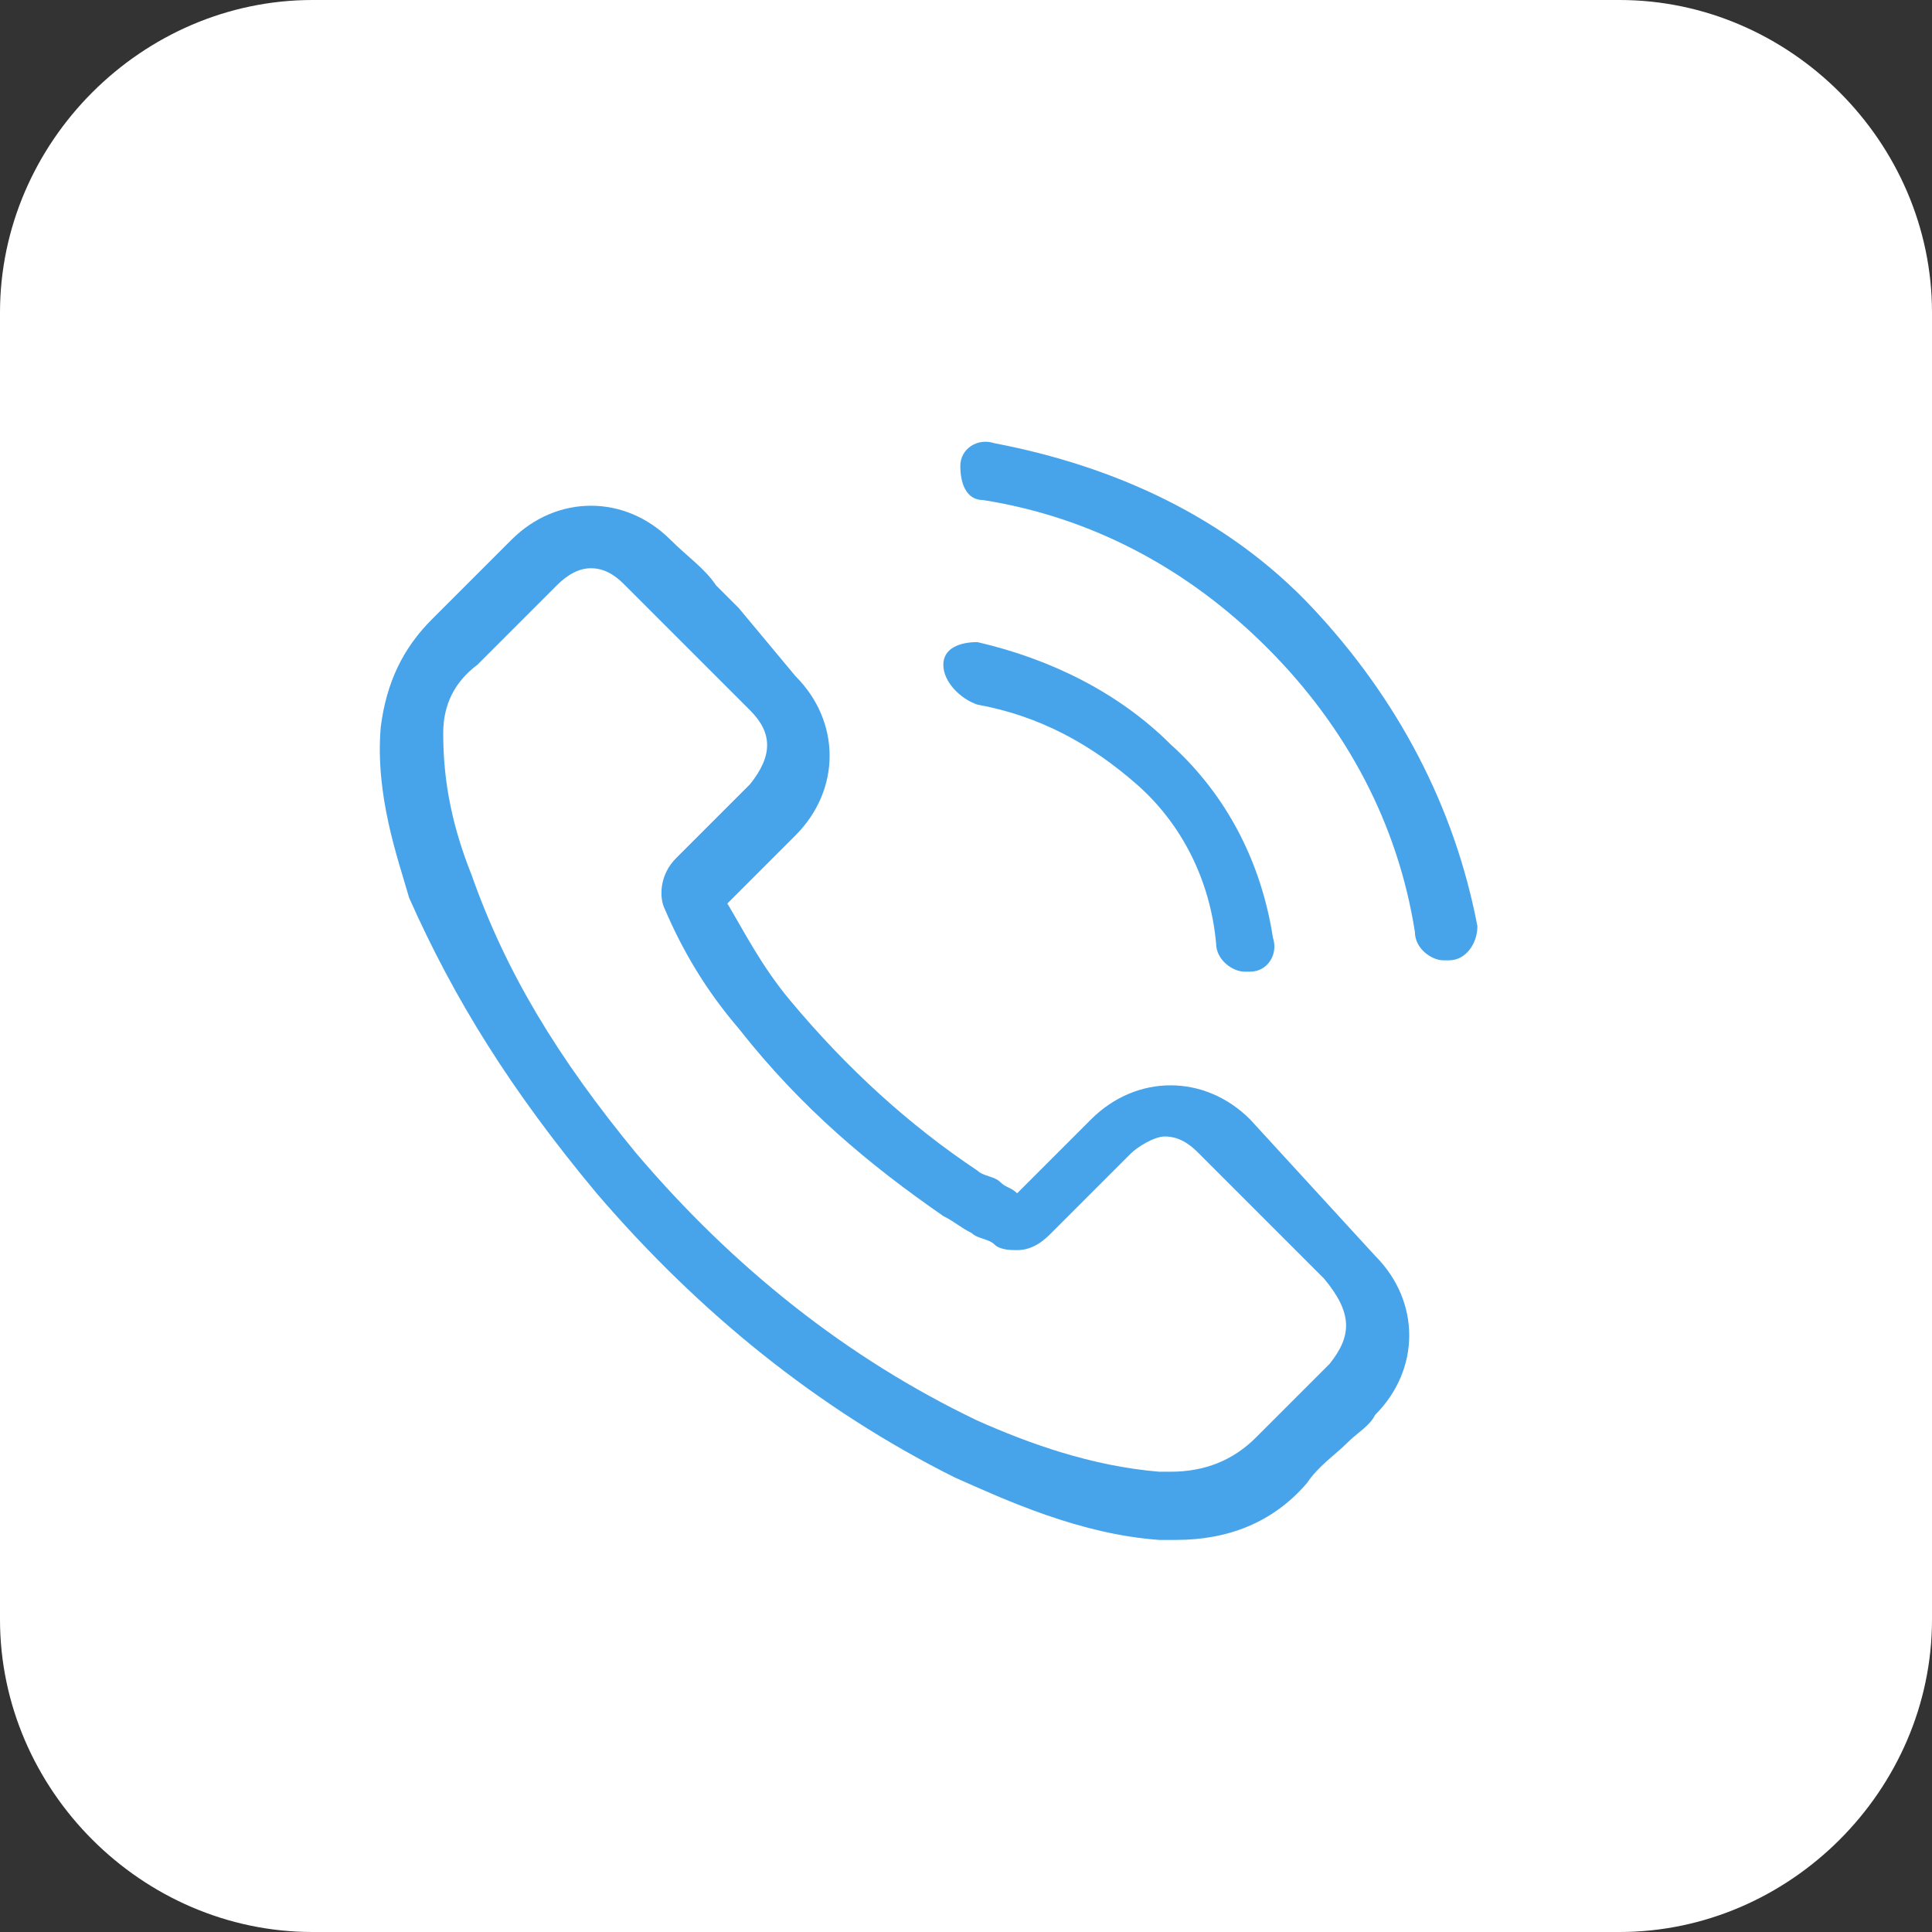 <svg width="34" height="34" viewBox="0 0 34 34" fill="none" xmlns="http://www.w3.org/2000/svg">
<rect x="0" y="0" width="34" height="34" fill="#333333" stroke="none"/>
<path d="M28.5 34H5.5C2.5 34 0 31.5 0 28.5V5.5C0 2.5 2.5 0 5.5 0H28.5C31.5 0 34 2.5 34 5.5V28.5C34 31.5 31.5 34 28.5 34Z" fill="white"/>
<path d="M22 19.7C21.6 19.3 21.1 19.1 20.6 19.1C20.1 19.1 19.6 19.3 19.2 19.7L17.9 21C17.8 20.9 17.7 20.9 17.6 20.8C17.5 20.7 17.3 20.7 17.2 20.6C16 19.8 14.9 18.8 13.9 17.6C13.4 17 13.1 16.4 12.8 15.9C13.1 15.6 13.4 15.3 13.7 15C13.8 14.9 13.9 14.8 14 14.7C14.8 13.9 14.8 12.7 14 11.9L13 10.7C12.9 10.6 12.7 10.4 12.6 10.3C12.4 10 12.1 9.8 11.8 9.5C11.4 9.1 10.9 8.9 10.4 8.9C9.9 8.9 9.4 9.1 9 9.5L7.6 10.9C7.1 11.4 6.8 12 6.7 12.8C6.6 14 7 15.1 7.2 15.8C8 17.6 9 19.2 10.5 21C12.3 23.1 14.4 24.8 16.8 26C17.7 26.4 19 27 20.4 27.1C20.5 27.1 20.6 27.1 20.7 27.1C21.6 27.1 22.4 26.8 23 26.1C23.2 25.8 23.5 25.6 23.7 25.4C23.9 25.2 24.1 25.1 24.2 24.9C24.6 24.5 24.8 24 24.8 23.5C24.8 23 24.6 22.5 24.2 22.1L22 19.7ZM23.4 24C23.2 24.2 23.1 24.3 22.9 24.5C22.6 24.8 22.4 25 22.1 25.3C21.7 25.7 21.2 25.9 20.6 25.9C20.5 25.9 20.5 25.9 20.4 25.9C19.2 25.8 18.1 25.4 17.2 25C14.9 23.9 12.9 22.3 11.2 20.3C9.8 18.6 8.9 17.1 8.3 15.4C7.9 14.4 7.8 13.6 7.8 12.9C7.8 12.4 8 12 8.4 11.7L9.8 10.3C10 10.1 10.2 10 10.4 10C10.7 10 10.9 10.2 11 10.3C11.2 10.5 11.5 10.8 11.7 11C11.8 11.1 12 11.3 12.1 11.4L13.2 12.5C13.6 12.9 13.6 13.3 13.2 13.8C13.1 13.9 13 14 12.9 14.1C12.6 14.4 12.2 14.8 11.9 15.1C11.6 15.4 11.6 15.8 11.7 16C12 16.7 12.4 17.4 13 18.1C14.1 19.5 15.3 20.5 16.6 21.4C16.8 21.5 16.9 21.6 17.1 21.7C17.2 21.8 17.4 21.8 17.5 21.9C17.6 22 17.8 22 17.9 22C18.2 22 18.4 21.8 18.5 21.7L19.9 20.3C20 20.2 20.3 20 20.5 20C20.8 20 21 20.2 21.1 20.3L23.3 22.5C23.8 23.1 23.8 23.5 23.4 24Z" fill="#47A4EA"/>
<path d="M17.201 12.4C18.301 12.6 19.201 13.1 20.001 13.8C20.801 14.5 21.301 15.5 21.401 16.6C21.401 16.9 21.701 17.1 21.901 17.1H22.001C22.301 17.1 22.501 16.8 22.401 16.5C22.201 15.2 21.601 14 20.601 13.1C19.701 12.2 18.501 11.6 17.201 11.3C16.901 11.3 16.601 11.4 16.601 11.7C16.601 12 16.901 12.3 17.201 12.4Z" fill="#47A4EA"/>
<path d="M26 16.3C25.6 14.2 24.6 12.3 23.1 10.7C21.6 9.1 19.6 8.2 17.5 7.8C17.2 7.7 16.9 7.9 16.9 8.2C16.9 8.5 17 8.8 17.3 8.8C19.2 9.1 20.9 10 22.3 11.4C23.7 12.8 24.6 14.5 24.9 16.4C24.9 16.7 25.2 16.9 25.4 16.9H25.5C25.8 16.9 26 16.6 26 16.3Z" fill="#47A4EA"/>
</svg>
